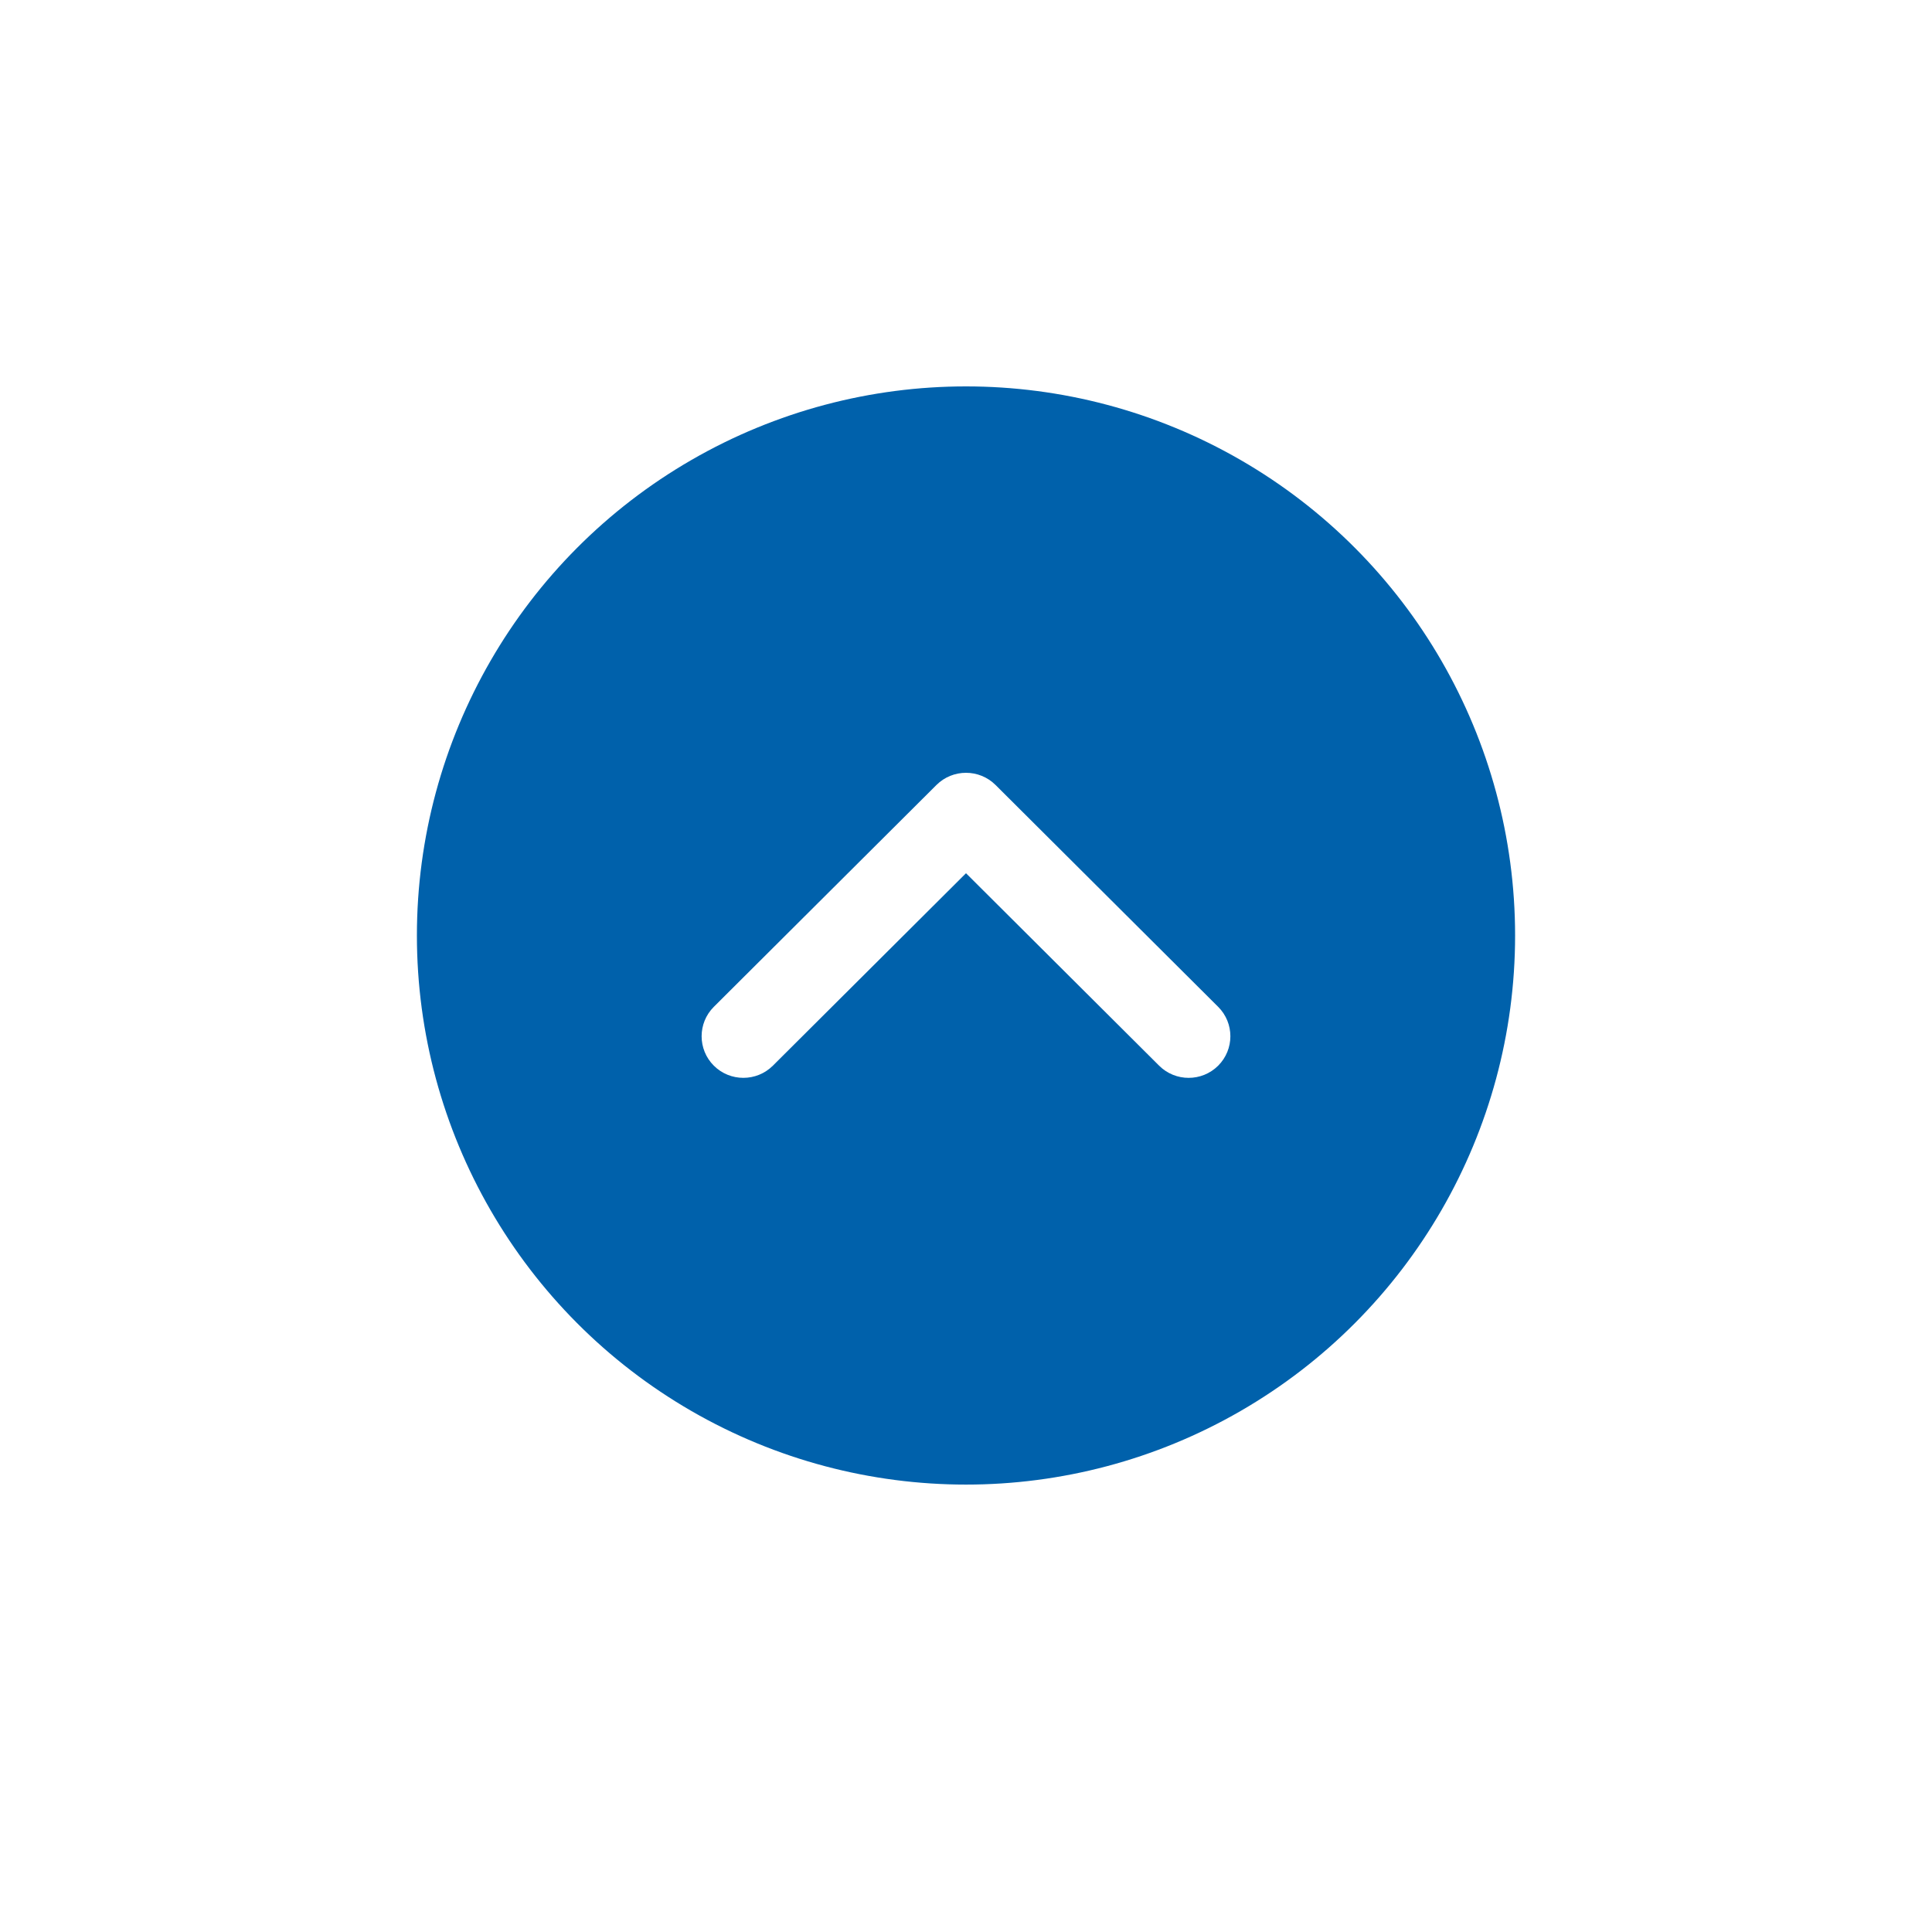 <svg width="95" height="95" viewBox="0 0 95 95" fill="none" xmlns="http://www.w3.org/2000/svg">
<g filter="url(#filter0_d_802_15)">
<rect x="8" y="6" width="79" height="79" rx="4" fill="white"/>
</g>
<circle cx="47.5" cy="46" r="27" fill="#0061AB"/>
<path fill-rule="evenodd" clip-rule="evenodd" d="M58.448 53C57.922 53 57.397 52.801 56.996 52.401L47.5 42.938L38.004 52.401C37.202 53.199 35.902 53.199 35.1 52.401C34.3 51.602 34.3 50.307 35.1 49.508L46.048 38.598C46.85 37.801 48.15 37.801 48.952 38.598L59.9 49.508C60.7 50.307 60.7 51.602 59.9 52.401C59.499 52.801 58.973 53 58.448 53Z" fill="white"/>
<defs>
<filter id="filter0_d_802_15" x="0" y="0" width="95" height="95" filterUnits="userSpaceOnUse" color-interpolation-filters="sRGB">
<feFlood flood-opacity="0" result="BackgroundImageFix"/>
<feColorMatrix in="SourceAlpha" type="matrix" values="0 0 0 0 0 0 0 0 0 0 0 0 0 0 0 0 0 0 127 0" result="hardAlpha"/>
<feOffset dy="2"/>
<feGaussianBlur stdDeviation="4"/>
<feComposite in2="hardAlpha" operator="out"/>
<feColorMatrix type="matrix" values="0 0 0 0 0 0 0 0 0 0 0 0 0 0 0 0 0 0 0.14 0"/>
<feBlend mode="normal" in2="BackgroundImageFix" result="effect1_dropShadow_802_15"/>
<feBlend mode="normal" in="SourceGraphic" in2="effect1_dropShadow_802_15" result="shape"/>
</filter>
</defs>
</svg>
